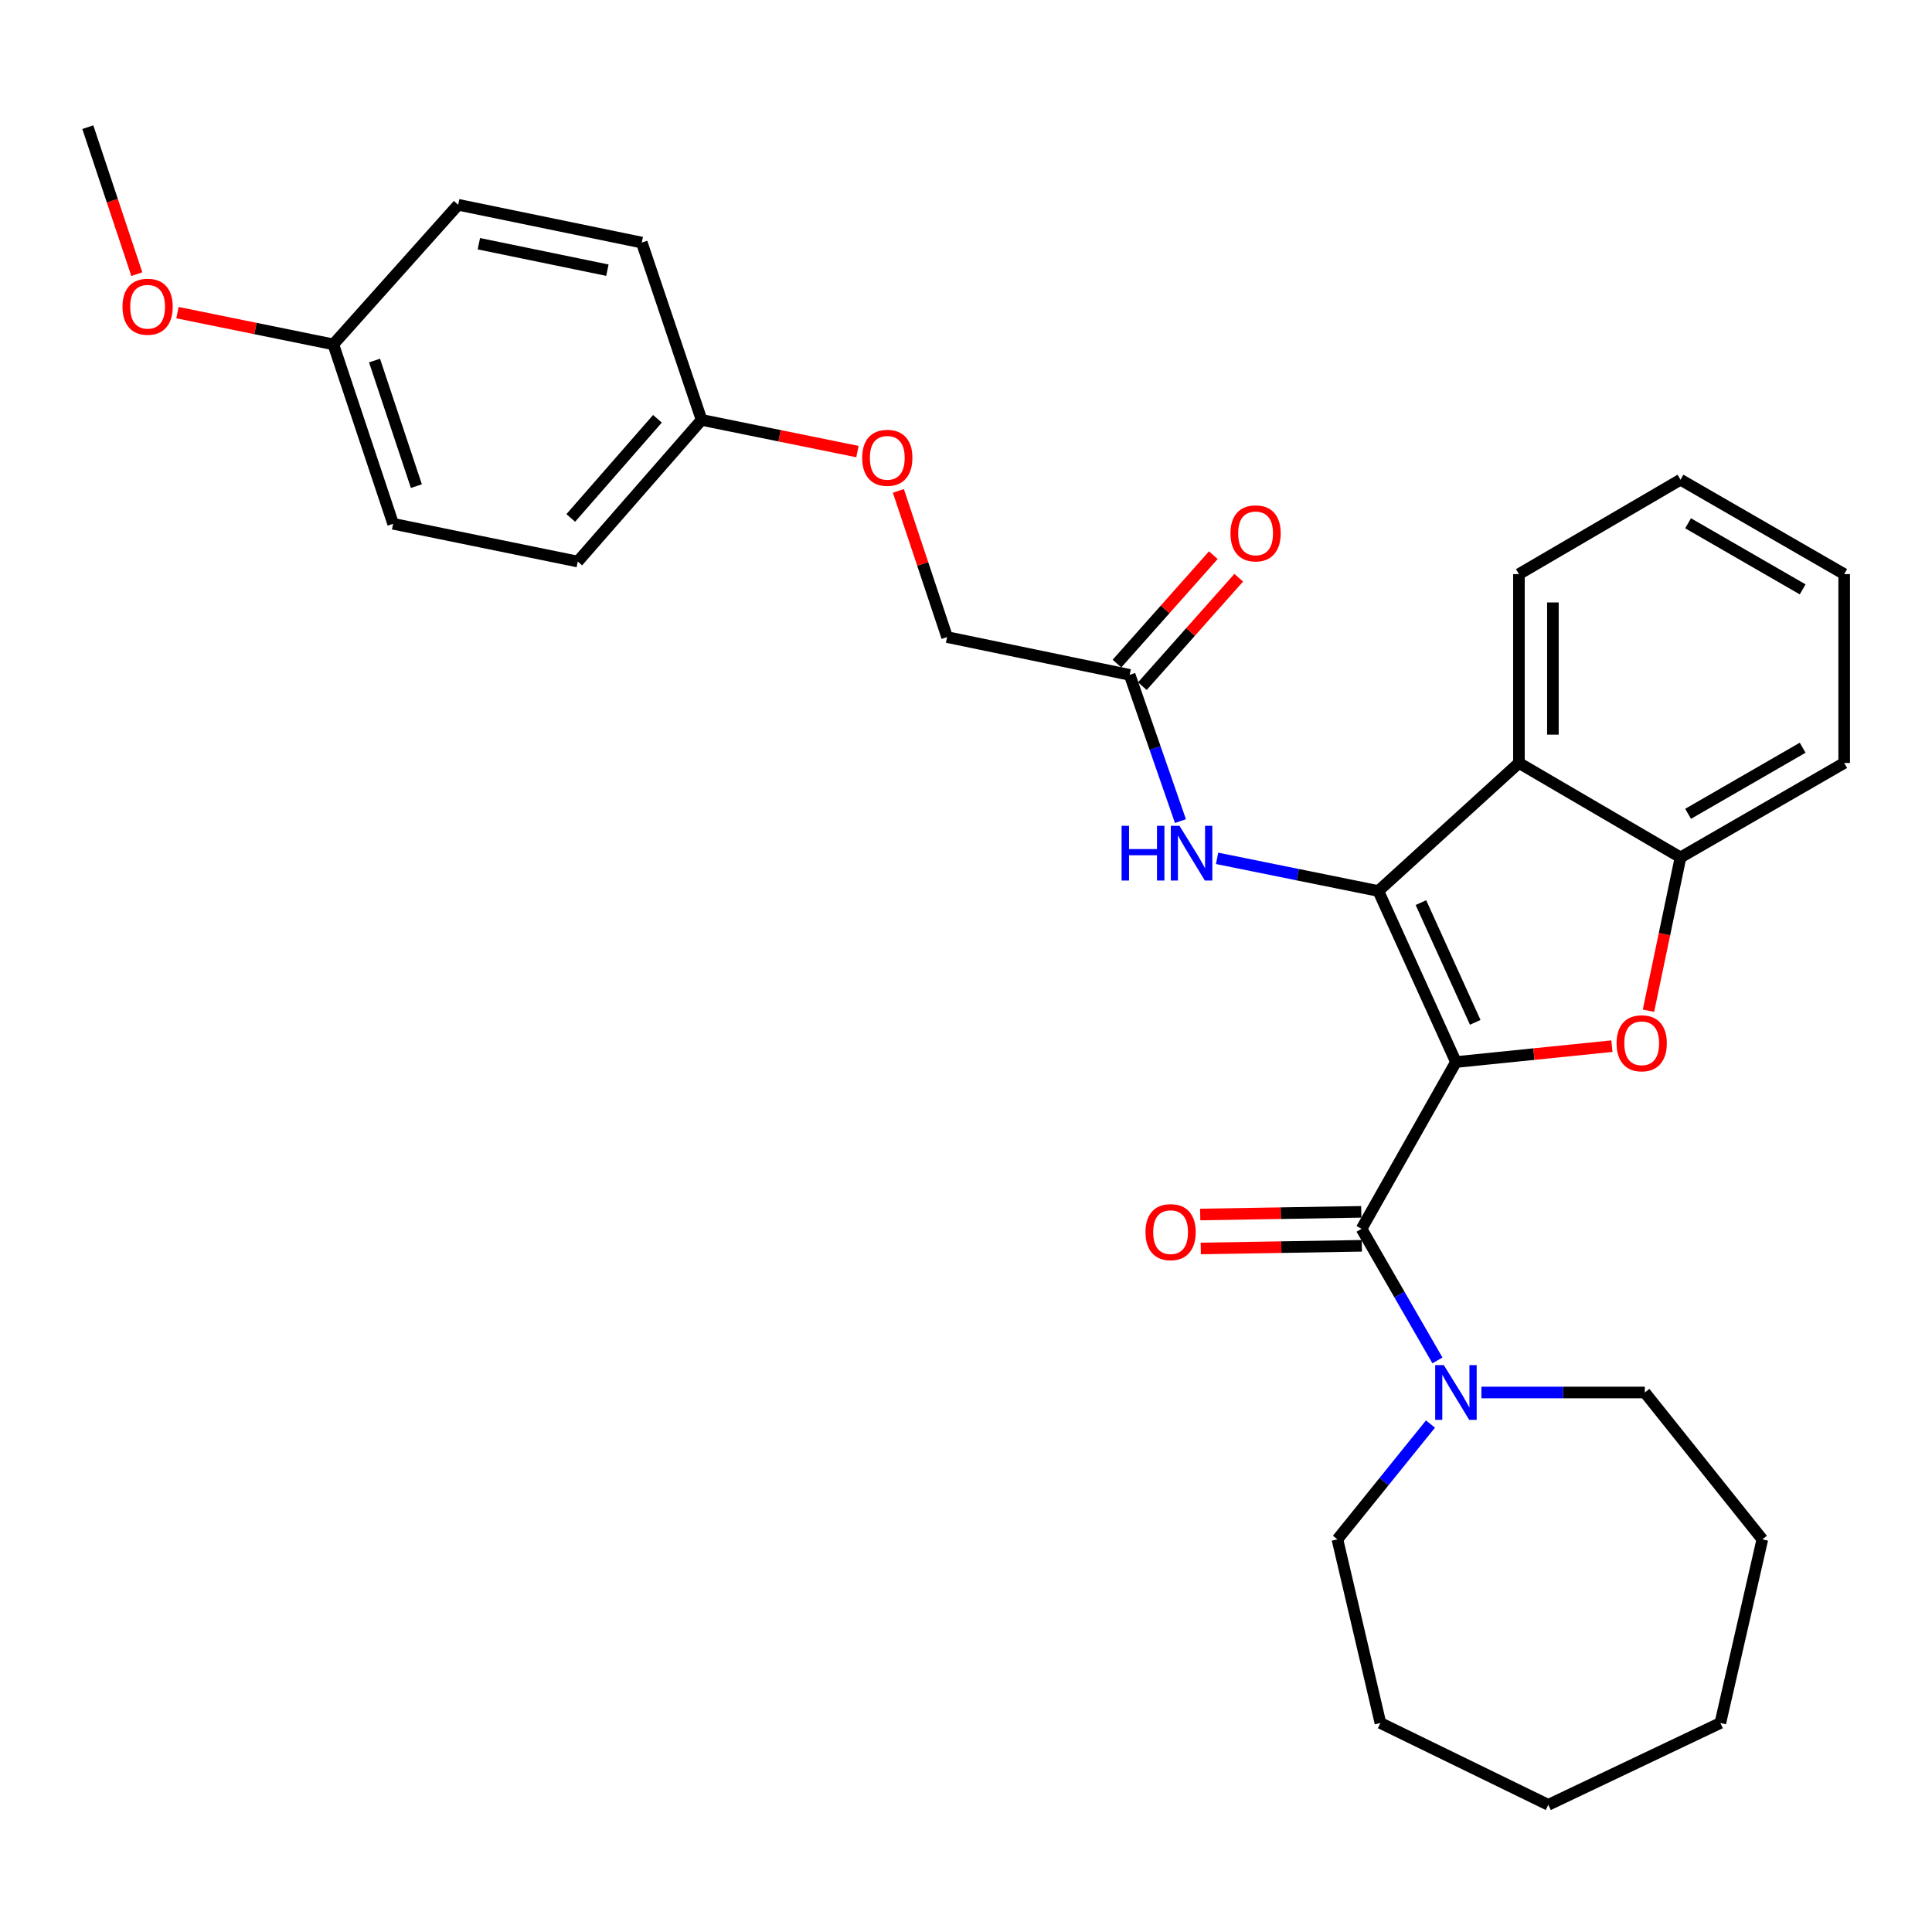 <?xml version='1.0' encoding='iso-8859-1'?>
<svg version='1.1' baseProfile='full'
              xmlns='http://www.w3.org/2000/svg'
                      xmlns:rdkit='http://www.rdkit.org/xml'
                      xmlns:xlink='http://www.w3.org/1999/xlink'
                  xml:space='preserve'
width='1000px' height='1000px' viewBox='0 0 1000 1000'>
<!-- END OF HEADER -->
<rect style='opacity:1.0;fill:#FFFFFF;stroke:none' width='1000' height='1000' x='0' y='0'> </rect>
<path class='bond-0' d='M 753.591,549.706 L 713.427,461.175' style='fill:none;fill-rule:evenodd;stroke:#000000;stroke-width:6px;stroke-linecap:butt;stroke-linejoin:miter;stroke-opacity:1' />
<path class='bond-0' d='M 763.577,529.163 L 735.463,467.191' style='fill:none;fill-rule:evenodd;stroke:#000000;stroke-width:6px;stroke-linecap:butt;stroke-linejoin:miter;stroke-opacity:1' />
<path class='bond-1' d='M 753.591,549.706 L 793.958,545.597' style='fill:none;fill-rule:evenodd;stroke:#000000;stroke-width:6px;stroke-linecap:butt;stroke-linejoin:miter;stroke-opacity:1' />
<path class='bond-1' d='M 793.958,545.597 L 834.325,541.489' style='fill:none;fill-rule:evenodd;stroke:#FF0000;stroke-width:6px;stroke-linecap:butt;stroke-linejoin:miter;stroke-opacity:1' />
<path class='bond-2' d='M 753.591,549.706 L 704.734,636.04' style='fill:none;fill-rule:evenodd;stroke:#000000;stroke-width:6px;stroke-linecap:butt;stroke-linejoin:miter;stroke-opacity:1' />
<path class='bond-3' d='M 713.427,461.175 L 786.195,394.913' style='fill:none;fill-rule:evenodd;stroke:#000000;stroke-width:6px;stroke-linecap:butt;stroke-linejoin:miter;stroke-opacity:1' />
<path class='bond-6' d='M 713.427,461.175 L 671.696,452.725' style='fill:none;fill-rule:evenodd;stroke:#000000;stroke-width:6px;stroke-linecap:butt;stroke-linejoin:miter;stroke-opacity:1' />
<path class='bond-6' d='M 671.696,452.725 L 629.965,444.275' style='fill:none;fill-rule:evenodd;stroke:#0000FF;stroke-width:6px;stroke-linecap:butt;stroke-linejoin:miter;stroke-opacity:1' />
<path class='bond-4' d='M 853.247,523.144 L 861.54,483.466' style='fill:none;fill-rule:evenodd;stroke:#FF0000;stroke-width:6px;stroke-linecap:butt;stroke-linejoin:miter;stroke-opacity:1' />
<path class='bond-4' d='M 861.54,483.466 L 869.833,443.789' style='fill:none;fill-rule:evenodd;stroke:#000000;stroke-width:6px;stroke-linecap:butt;stroke-linejoin:miter;stroke-opacity:1' />
<path class='bond-5' d='M 704.734,636.04 L 724.374,670.094' style='fill:none;fill-rule:evenodd;stroke:#000000;stroke-width:6px;stroke-linecap:butt;stroke-linejoin:miter;stroke-opacity:1' />
<path class='bond-5' d='M 724.374,670.094 L 744.014,704.148' style='fill:none;fill-rule:evenodd;stroke:#0000FF;stroke-width:6px;stroke-linecap:butt;stroke-linejoin:miter;stroke-opacity:1' />
<path class='bond-8' d='M 704.589,627.251 L 662.907,627.939' style='fill:none;fill-rule:evenodd;stroke:#000000;stroke-width:6px;stroke-linecap:butt;stroke-linejoin:miter;stroke-opacity:1' />
<path class='bond-8' d='M 662.907,627.939 L 621.224,628.627' style='fill:none;fill-rule:evenodd;stroke:#FF0000;stroke-width:6px;stroke-linecap:butt;stroke-linejoin:miter;stroke-opacity:1' />
<path class='bond-8' d='M 704.88,644.83 L 663.197,645.518' style='fill:none;fill-rule:evenodd;stroke:#000000;stroke-width:6px;stroke-linecap:butt;stroke-linejoin:miter;stroke-opacity:1' />
<path class='bond-8' d='M 663.197,645.518 L 621.514,646.206' style='fill:none;fill-rule:evenodd;stroke:#FF0000;stroke-width:6px;stroke-linecap:butt;stroke-linejoin:miter;stroke-opacity:1' />
<path class='bond-14' d='M 786.195,394.913 L 786.195,297.16' style='fill:none;fill-rule:evenodd;stroke:#000000;stroke-width:6px;stroke-linecap:butt;stroke-linejoin:miter;stroke-opacity:1' />
<path class='bond-14' d='M 803.776,380.25 L 803.776,311.823' style='fill:none;fill-rule:evenodd;stroke:#000000;stroke-width:6px;stroke-linecap:butt;stroke-linejoin:miter;stroke-opacity:1' />
<path class='bond-30' d='M 786.195,394.913 L 869.833,443.789' style='fill:none;fill-rule:evenodd;stroke:#000000;stroke-width:6px;stroke-linecap:butt;stroke-linejoin:miter;stroke-opacity:1' />
<path class='bond-21' d='M 869.833,443.789 L 954.545,394.913' style='fill:none;fill-rule:evenodd;stroke:#000000;stroke-width:6px;stroke-linecap:butt;stroke-linejoin:miter;stroke-opacity:1' />
<path class='bond-21' d='M 873.753,421.229 L 933.052,387.016' style='fill:none;fill-rule:evenodd;stroke:#000000;stroke-width:6px;stroke-linecap:butt;stroke-linejoin:miter;stroke-opacity:1' />
<path class='bond-19' d='M 740.409,737.087 L 716.325,766.93' style='fill:none;fill-rule:evenodd;stroke:#0000FF;stroke-width:6px;stroke-linecap:butt;stroke-linejoin:miter;stroke-opacity:1' />
<path class='bond-19' d='M 716.325,766.93 L 692.242,796.773' style='fill:none;fill-rule:evenodd;stroke:#000000;stroke-width:6px;stroke-linecap:butt;stroke-linejoin:miter;stroke-opacity:1' />
<path class='bond-20' d='M 766.775,720.753 L 809.069,720.753' style='fill:none;fill-rule:evenodd;stroke:#0000FF;stroke-width:6px;stroke-linecap:butt;stroke-linejoin:miter;stroke-opacity:1' />
<path class='bond-20' d='M 809.069,720.753 L 851.363,720.753' style='fill:none;fill-rule:evenodd;stroke:#000000;stroke-width:6px;stroke-linecap:butt;stroke-linejoin:miter;stroke-opacity:1' />
<path class='bond-7' d='M 610.995,424.998 L 597.854,387.153' style='fill:none;fill-rule:evenodd;stroke:#0000FF;stroke-width:6px;stroke-linecap:butt;stroke-linejoin:miter;stroke-opacity:1' />
<path class='bond-7' d='M 597.854,387.153 L 584.713,349.309' style='fill:none;fill-rule:evenodd;stroke:#000000;stroke-width:6px;stroke-linecap:butt;stroke-linejoin:miter;stroke-opacity:1' />
<path class='bond-9' d='M 591.283,355.149 L 616.222,327.093' style='fill:none;fill-rule:evenodd;stroke:#000000;stroke-width:6px;stroke-linecap:butt;stroke-linejoin:miter;stroke-opacity:1' />
<path class='bond-9' d='M 616.222,327.093 L 641.16,299.038' style='fill:none;fill-rule:evenodd;stroke:#FF0000;stroke-width:6px;stroke-linecap:butt;stroke-linejoin:miter;stroke-opacity:1' />
<path class='bond-9' d='M 578.142,343.468 L 603.081,315.413' style='fill:none;fill-rule:evenodd;stroke:#000000;stroke-width:6px;stroke-linecap:butt;stroke-linejoin:miter;stroke-opacity:1' />
<path class='bond-9' d='M 603.081,315.413 L 628.02,287.357' style='fill:none;fill-rule:evenodd;stroke:#FF0000;stroke-width:6px;stroke-linecap:butt;stroke-linejoin:miter;stroke-opacity:1' />
<path class='bond-11' d='M 584.713,349.309 L 490.213,329.754' style='fill:none;fill-rule:evenodd;stroke:#000000;stroke-width:6px;stroke-linecap:butt;stroke-linejoin:miter;stroke-opacity:1' />
<path class='bond-10' d='M 464.995,254.093 L 477.604,291.924' style='fill:none;fill-rule:evenodd;stroke:#FF0000;stroke-width:6px;stroke-linecap:butt;stroke-linejoin:miter;stroke-opacity:1' />
<path class='bond-10' d='M 477.604,291.924 L 490.213,329.754' style='fill:none;fill-rule:evenodd;stroke:#000000;stroke-width:6px;stroke-linecap:butt;stroke-linejoin:miter;stroke-opacity:1' />
<path class='bond-12' d='M 443.808,233.744 L 403.474,225.543' style='fill:none;fill-rule:evenodd;stroke:#FF0000;stroke-width:6px;stroke-linecap:butt;stroke-linejoin:miter;stroke-opacity:1' />
<path class='bond-12' d='M 403.474,225.543 L 363.139,217.341' style='fill:none;fill-rule:evenodd;stroke:#000000;stroke-width:6px;stroke-linecap:butt;stroke-linejoin:miter;stroke-opacity:1' />
<path class='bond-15' d='M 363.139,217.341 L 332.186,125.557' style='fill:none;fill-rule:evenodd;stroke:#000000;stroke-width:6px;stroke-linecap:butt;stroke-linejoin:miter;stroke-opacity:1' />
<path class='bond-16' d='M 363.139,217.341 L 299.046,290.655' style='fill:none;fill-rule:evenodd;stroke:#000000;stroke-width:6px;stroke-linecap:butt;stroke-linejoin:miter;stroke-opacity:1' />
<path class='bond-16' d='M 340.289,216.767 L 295.423,268.087' style='fill:none;fill-rule:evenodd;stroke:#000000;stroke-width:6px;stroke-linecap:butt;stroke-linejoin:miter;stroke-opacity:1' />
<path class='bond-13' d='M 172.528,178.242 L 203.481,271.111' style='fill:none;fill-rule:evenodd;stroke:#000000;stroke-width:6px;stroke-linecap:butt;stroke-linejoin:miter;stroke-opacity:1' />
<path class='bond-13' d='M 193.851,186.613 L 215.518,251.621' style='fill:none;fill-rule:evenodd;stroke:#000000;stroke-width:6px;stroke-linecap:butt;stroke-linejoin:miter;stroke-opacity:1' />
<path class='bond-22' d='M 172.528,178.242 L 132.194,170.033' style='fill:none;fill-rule:evenodd;stroke:#000000;stroke-width:6px;stroke-linecap:butt;stroke-linejoin:miter;stroke-opacity:1' />
<path class='bond-22' d='M 132.194,170.033 L 91.86,161.823' style='fill:none;fill-rule:evenodd;stroke:#FF0000;stroke-width:6px;stroke-linecap:butt;stroke-linejoin:miter;stroke-opacity:1' />
<path class='bond-33' d='M 172.528,178.242 L 237.15,105.993' style='fill:none;fill-rule:evenodd;stroke:#000000;stroke-width:6px;stroke-linecap:butt;stroke-linejoin:miter;stroke-opacity:1' />
<path class='bond-24' d='M 786.195,297.16 L 869.833,248.294' style='fill:none;fill-rule:evenodd;stroke:#000000;stroke-width:6px;stroke-linecap:butt;stroke-linejoin:miter;stroke-opacity:1' />
<path class='bond-17' d='M 332.186,125.557 L 237.15,105.993' style='fill:none;fill-rule:evenodd;stroke:#000000;stroke-width:6px;stroke-linecap:butt;stroke-linejoin:miter;stroke-opacity:1' />
<path class='bond-17' d='M 314.386,139.843 L 247.86,126.148' style='fill:none;fill-rule:evenodd;stroke:#000000;stroke-width:6px;stroke-linecap:butt;stroke-linejoin:miter;stroke-opacity:1' />
<path class='bond-18' d='M 299.046,290.655 L 203.481,271.111' style='fill:none;fill-rule:evenodd;stroke:#000000;stroke-width:6px;stroke-linecap:butt;stroke-linejoin:miter;stroke-opacity:1' />
<path class='bond-26' d='M 692.242,796.773 L 714.502,891.819' style='fill:none;fill-rule:evenodd;stroke:#000000;stroke-width:6px;stroke-linecap:butt;stroke-linejoin:miter;stroke-opacity:1' />
<path class='bond-25' d='M 851.363,720.753 L 912.184,796.773' style='fill:none;fill-rule:evenodd;stroke:#000000;stroke-width:6px;stroke-linecap:butt;stroke-linejoin:miter;stroke-opacity:1' />
<path class='bond-27' d='M 954.545,394.913 L 954.545,297.16' style='fill:none;fill-rule:evenodd;stroke:#000000;stroke-width:6px;stroke-linecap:butt;stroke-linejoin:miter;stroke-opacity:1' />
<path class='bond-23' d='M 70.818,141.911 L 58.136,103.865' style='fill:none;fill-rule:evenodd;stroke:#FF0000;stroke-width:6px;stroke-linecap:butt;stroke-linejoin:miter;stroke-opacity:1' />
<path class='bond-23' d='M 58.136,103.865 L 45.455,65.82' style='fill:none;fill-rule:evenodd;stroke:#000000;stroke-width:6px;stroke-linecap:butt;stroke-linejoin:miter;stroke-opacity:1' />
<path class='bond-31' d='M 869.833,248.294 L 954.545,297.16' style='fill:none;fill-rule:evenodd;stroke:#000000;stroke-width:6px;stroke-linecap:butt;stroke-linejoin:miter;stroke-opacity:1' />
<path class='bond-31' d='M 873.755,270.853 L 933.054,305.06' style='fill:none;fill-rule:evenodd;stroke:#000000;stroke-width:6px;stroke-linecap:butt;stroke-linejoin:miter;stroke-opacity:1' />
<path class='bond-28' d='M 912.184,796.773 L 890.452,891.819' style='fill:none;fill-rule:evenodd;stroke:#000000;stroke-width:6px;stroke-linecap:butt;stroke-linejoin:miter;stroke-opacity:1' />
<path class='bond-29' d='M 714.502,891.819 L 801.402,934.18' style='fill:none;fill-rule:evenodd;stroke:#000000;stroke-width:6px;stroke-linecap:butt;stroke-linejoin:miter;stroke-opacity:1' />
<path class='bond-32' d='M 890.452,891.819 L 801.402,934.18' style='fill:none;fill-rule:evenodd;stroke:#000000;stroke-width:6px;stroke-linecap:butt;stroke-linejoin:miter;stroke-opacity:1' />
<path  class='atom-2' d='M 836.741 539.999
Q 836.741 533.199, 840.101 529.399
Q 843.461 525.599, 849.741 525.599
Q 856.021 525.599, 859.381 529.399
Q 862.741 533.199, 862.741 539.999
Q 862.741 546.879, 859.341 550.799
Q 855.941 554.679, 849.741 554.679
Q 843.501 554.679, 840.101 550.799
Q 836.741 546.919, 836.741 539.999
M 849.741 551.479
Q 854.061 551.479, 856.381 548.599
Q 858.741 545.679, 858.741 539.999
Q 858.741 534.439, 856.381 531.639
Q 854.061 528.799, 849.741 528.799
Q 845.421 528.799, 843.061 531.599
Q 840.741 534.399, 840.741 539.999
Q 840.741 545.719, 843.061 548.599
Q 845.421 551.479, 849.741 551.479
' fill='#FF0000'/>
<path  class='atom-6' d='M 747.331 706.593
L 756.611 721.593
Q 757.531 723.073, 759.011 725.753
Q 760.491 728.433, 760.571 728.593
L 760.571 706.593
L 764.331 706.593
L 764.331 734.913
L 760.451 734.913
L 750.491 718.513
Q 749.331 716.593, 748.091 714.393
Q 746.891 712.193, 746.531 711.513
L 746.531 734.913
L 742.851 734.913
L 742.851 706.593
L 747.331 706.593
' fill='#0000FF'/>
<path  class='atom-7' d='M 580.539 427.441
L 584.379 427.441
L 584.379 439.481
L 598.859 439.481
L 598.859 427.441
L 602.699 427.441
L 602.699 455.761
L 598.859 455.761
L 598.859 442.681
L 584.379 442.681
L 584.379 455.761
L 580.539 455.761
L 580.539 427.441
' fill='#0000FF'/>
<path  class='atom-7' d='M 610.499 427.441
L 619.779 442.441
Q 620.699 443.921, 622.179 446.601
Q 623.659 449.281, 623.739 449.441
L 623.739 427.441
L 627.499 427.441
L 627.499 455.761
L 623.619 455.761
L 613.659 439.361
Q 612.499 437.441, 611.259 435.241
Q 610.059 433.041, 609.699 432.361
L 609.699 455.761
L 606.019 455.761
L 606.019 427.441
L 610.499 427.441
' fill='#0000FF'/>
<path  class='atom-9' d='M 592.898 637.751
Q 592.898 630.951, 596.258 627.151
Q 599.618 623.351, 605.898 623.351
Q 612.178 623.351, 615.538 627.151
Q 618.898 630.951, 618.898 637.751
Q 618.898 644.631, 615.498 648.551
Q 612.098 652.431, 605.898 652.431
Q 599.658 652.431, 596.258 648.551
Q 592.898 644.671, 592.898 637.751
M 605.898 649.231
Q 610.218 649.231, 612.538 646.351
Q 614.898 643.431, 614.898 637.751
Q 614.898 632.191, 612.538 629.391
Q 610.218 626.551, 605.898 626.551
Q 601.578 626.551, 599.218 629.351
Q 596.898 632.151, 596.898 637.751
Q 596.898 643.471, 599.218 646.351
Q 601.578 649.231, 605.898 649.231
' fill='#FF0000'/>
<path  class='atom-10' d='M 636.891 276.065
Q 636.891 269.265, 640.251 265.465
Q 643.611 261.665, 649.891 261.665
Q 656.171 261.665, 659.531 265.465
Q 662.891 269.265, 662.891 276.065
Q 662.891 282.945, 659.491 286.865
Q 656.091 290.745, 649.891 290.745
Q 643.651 290.745, 640.251 286.865
Q 636.891 282.985, 636.891 276.065
M 649.891 287.545
Q 654.211 287.545, 656.531 284.665
Q 658.891 281.745, 658.891 276.065
Q 658.891 270.505, 656.531 267.705
Q 654.211 264.865, 649.891 264.865
Q 645.571 264.865, 643.211 267.665
Q 640.891 270.465, 640.891 276.065
Q 640.891 281.785, 643.211 284.665
Q 645.571 287.545, 649.891 287.545
' fill='#FF0000'/>
<path  class='atom-11' d='M 446.26 236.966
Q 446.26 230.166, 449.62 226.366
Q 452.98 222.566, 459.26 222.566
Q 465.54 222.566, 468.9 226.366
Q 472.26 230.166, 472.26 236.966
Q 472.26 243.846, 468.86 247.766
Q 465.46 251.646, 459.26 251.646
Q 453.02 251.646, 449.62 247.766
Q 446.26 243.886, 446.26 236.966
M 459.26 248.446
Q 463.58 248.446, 465.9 245.566
Q 468.26 242.646, 468.26 236.966
Q 468.26 231.406, 465.9 228.606
Q 463.58 225.766, 459.26 225.766
Q 454.94 225.766, 452.58 228.566
Q 450.26 231.366, 450.26 236.966
Q 450.26 242.686, 452.58 245.566
Q 454.94 248.446, 459.26 248.446
' fill='#FF0000'/>
<path  class='atom-23' d='M 63.407 158.758
Q 63.407 151.958, 66.767 148.158
Q 70.127 144.358, 76.407 144.358
Q 82.687 144.358, 86.047 148.158
Q 89.407 151.958, 89.407 158.758
Q 89.407 165.638, 86.007 169.558
Q 82.607 173.438, 76.407 173.438
Q 70.167 173.438, 66.767 169.558
Q 63.407 165.678, 63.407 158.758
M 76.407 170.238
Q 80.727 170.238, 83.047 167.358
Q 85.407 164.438, 85.407 158.758
Q 85.407 153.198, 83.047 150.398
Q 80.727 147.558, 76.407 147.558
Q 72.087 147.558, 69.727 150.358
Q 67.407 153.158, 67.407 158.758
Q 67.407 164.478, 69.727 167.358
Q 72.087 170.238, 76.407 170.238
' fill='#FF0000'/>
</svg>
